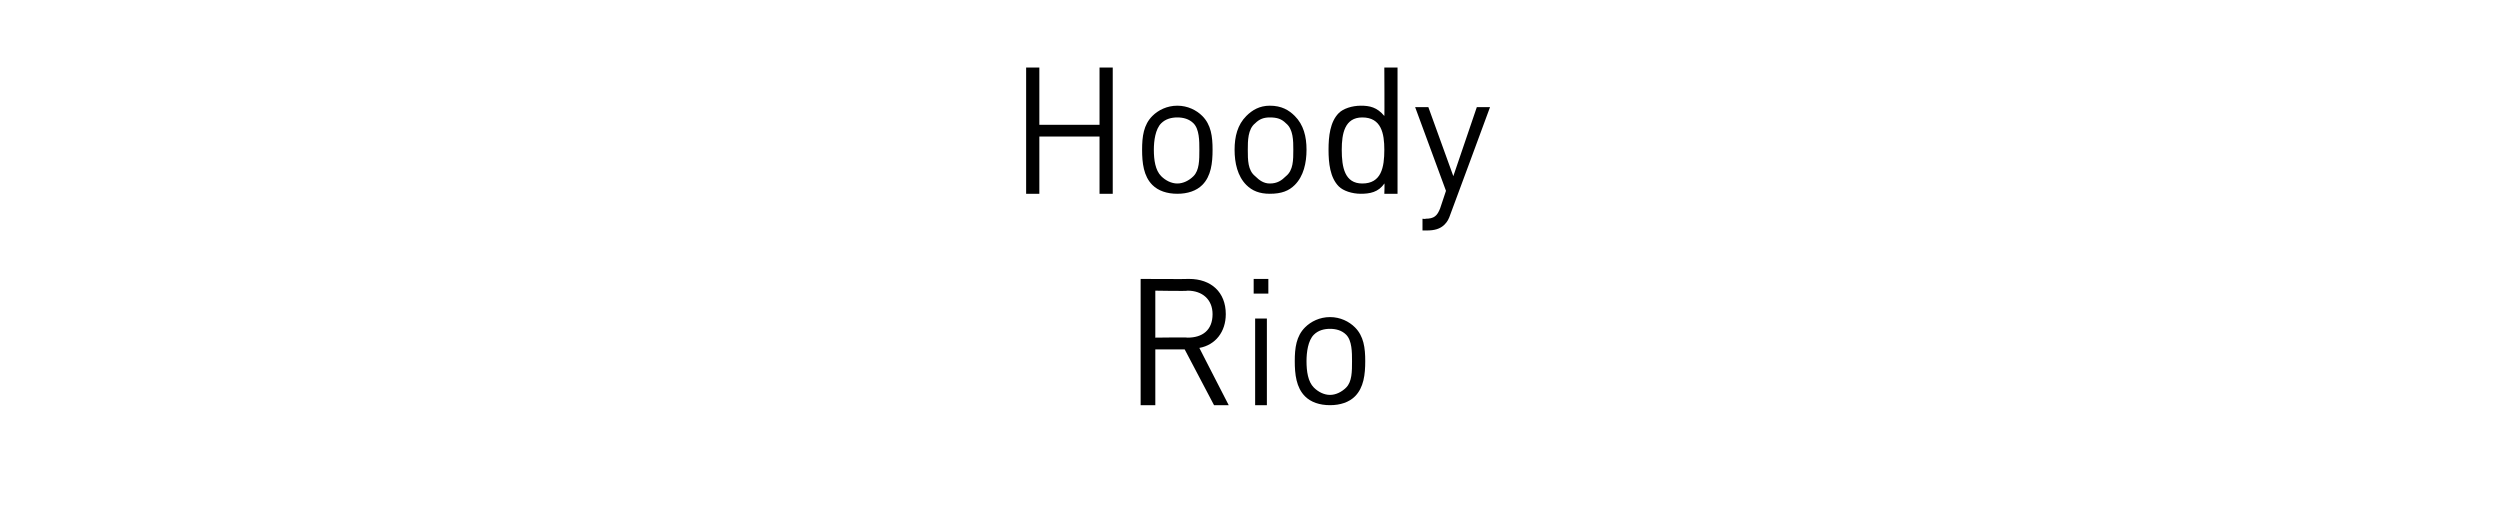 <?xml version="1.0" standalone="no"?><!DOCTYPE svg PUBLIC "-//W3C//DTD SVG 1.1//EN" "http://www.w3.org/Graphics/SVG/1.1/DTD/svg11.dtd"><svg xmlns="http://www.w3.org/2000/svg" version="1.1" width="170.3px" height="34.8px" viewBox="0 -4 170.3 34.8" style="top:-4px"><desc>﻿Hoody Rio﻿</desc><defs/><g id="Polygon222508"><path d="m82.7 23.6l-2-3.8l-2 0l0 3.8l-1 0l0-8.6c0 0 3.32.02 3.3 0c1.5 0 2.5.9 2.5 2.4c0 1.2-.7 2.1-1.8 2.3c-.01-.01 2 3.9 2 3.9l-1 0zm-1.8-7.8c.03.04-2.2 0-2.2 0l0 3.2c0 0 2.23-.03 2.2 0c1 0 1.7-.5 1.7-1.6c0-1-.7-1.6-1.7-1.6zm4.6 7.8l0-5.9l.8 0l0 5.9l-.8 0zm-.1-7.6l0-1l1 0l0 1l-1 0zm6.9 7c-.4.4-1 .6-1.7.6c-.7 0-1.3-.2-1.7-.6c-.6-.6-.7-1.5-.7-2.4c0-.9.1-1.7.7-2.3c.4-.4 1-.7 1.7-.7c.7 0 1.3.3 1.7.7c.6.6.7 1.4.7 2.3c0 .9-.1 1.8-.7 2.4zm-.6-4.2c-.3-.3-.7-.4-1.1-.4c-.4 0-.8.1-1.1.4c-.4.4-.5 1.2-.5 1.8c0 .7.1 1.4.5 1.8c.3.3.7.5 1.1.5c.4 0 .8-.2 1.1-.5c.4-.4.4-1.1.4-1.8c0-.6 0-1.4-.4-1.8z" stroke="none" fill="#000"/></g><g id="Polygon222507"><path d="m74.9 9.2l0-3.9l-4.1 0l0 3.9l-.9 0l0-8.6l.9 0l0 3.9l4.1 0l0-3.9l.9 0l0 8.6l-.9 0zm7-.6c-.4.4-1 .6-1.7.6c-.7 0-1.3-.2-1.7-.6c-.6-.6-.7-1.5-.7-2.4c0-.9.1-1.7.7-2.3c.4-.4 1-.7 1.7-.7c.7 0 1.3.3 1.7.7c.6.6.7 1.4.7 2.3c0 .9-.1 1.8-.7 2.4zm-.6-4.2c-.3-.3-.7-.4-1.1-.4c-.4 0-.8.1-1.1.4c-.4.4-.5 1.2-.5 1.8c0 .7.1 1.4.5 1.8c.3.3.7.5 1.1.5c.4 0 .8-.2 1.1-.5c.4-.4.4-1.1.4-1.8c0-.6 0-1.4-.4-1.8zm6.9 4.2c-.4.4-.9.6-1.7.6c-.7 0-1.2-.2-1.6-.6c-.6-.6-.8-1.5-.8-2.4c0-.9.2-1.7.8-2.3c.4-.4.9-.7 1.6-.7c.8 0 1.3.3 1.7.7c.6.6.8 1.4.8 2.3c0 .9-.2 1.8-.8 2.4zm-.6-4.2c-.3-.3-.6-.4-1.1-.4c-.4 0-.7.1-1 .4c-.5.4-.5 1.2-.5 1.8c0 .7 0 1.4.5 1.8c.3.3.6.5 1 .5c.5 0 .8-.2 1.1-.5c.5-.4.5-1.1.5-1.8c0-.6 0-1.4-.5-1.8zm6.7 4.8c0 0 .03-.74 0-.7c-.4.6-1 .7-1.6.7c-.6 0-1.2-.2-1.5-.5c-.6-.6-.7-1.6-.7-2.5c0-.9.1-1.9.7-2.5c.3-.3.9-.5 1.5-.5c.6 0 1.1.1 1.6.7c.02.05 0-3.3 0-3.3l.9 0l0 8.6l-.9 0zm-1.5-5.2c-1.2 0-1.4 1.1-1.4 2.2c0 1.2.2 2.3 1.4 2.3c1.3 0 1.5-1.1 1.5-2.3c0-1.1-.2-2.2-1.5-2.2zm6 6.6c-.1.3-.2.5-.4.7c-.3.3-.7.4-1.2.4c.04 0-.3 0-.3 0l0-.8c0 0 .23.03.2 0c.6 0 .8-.2 1-.7c0 0 .4-1.2.4-1.2l-2.1-5.7l.9 0l1.7 4.7l1.6-4.7l.9 0c0 0-2.69 7.3-2.7 7.3z" stroke="none" fill="#000"/></g></svg>